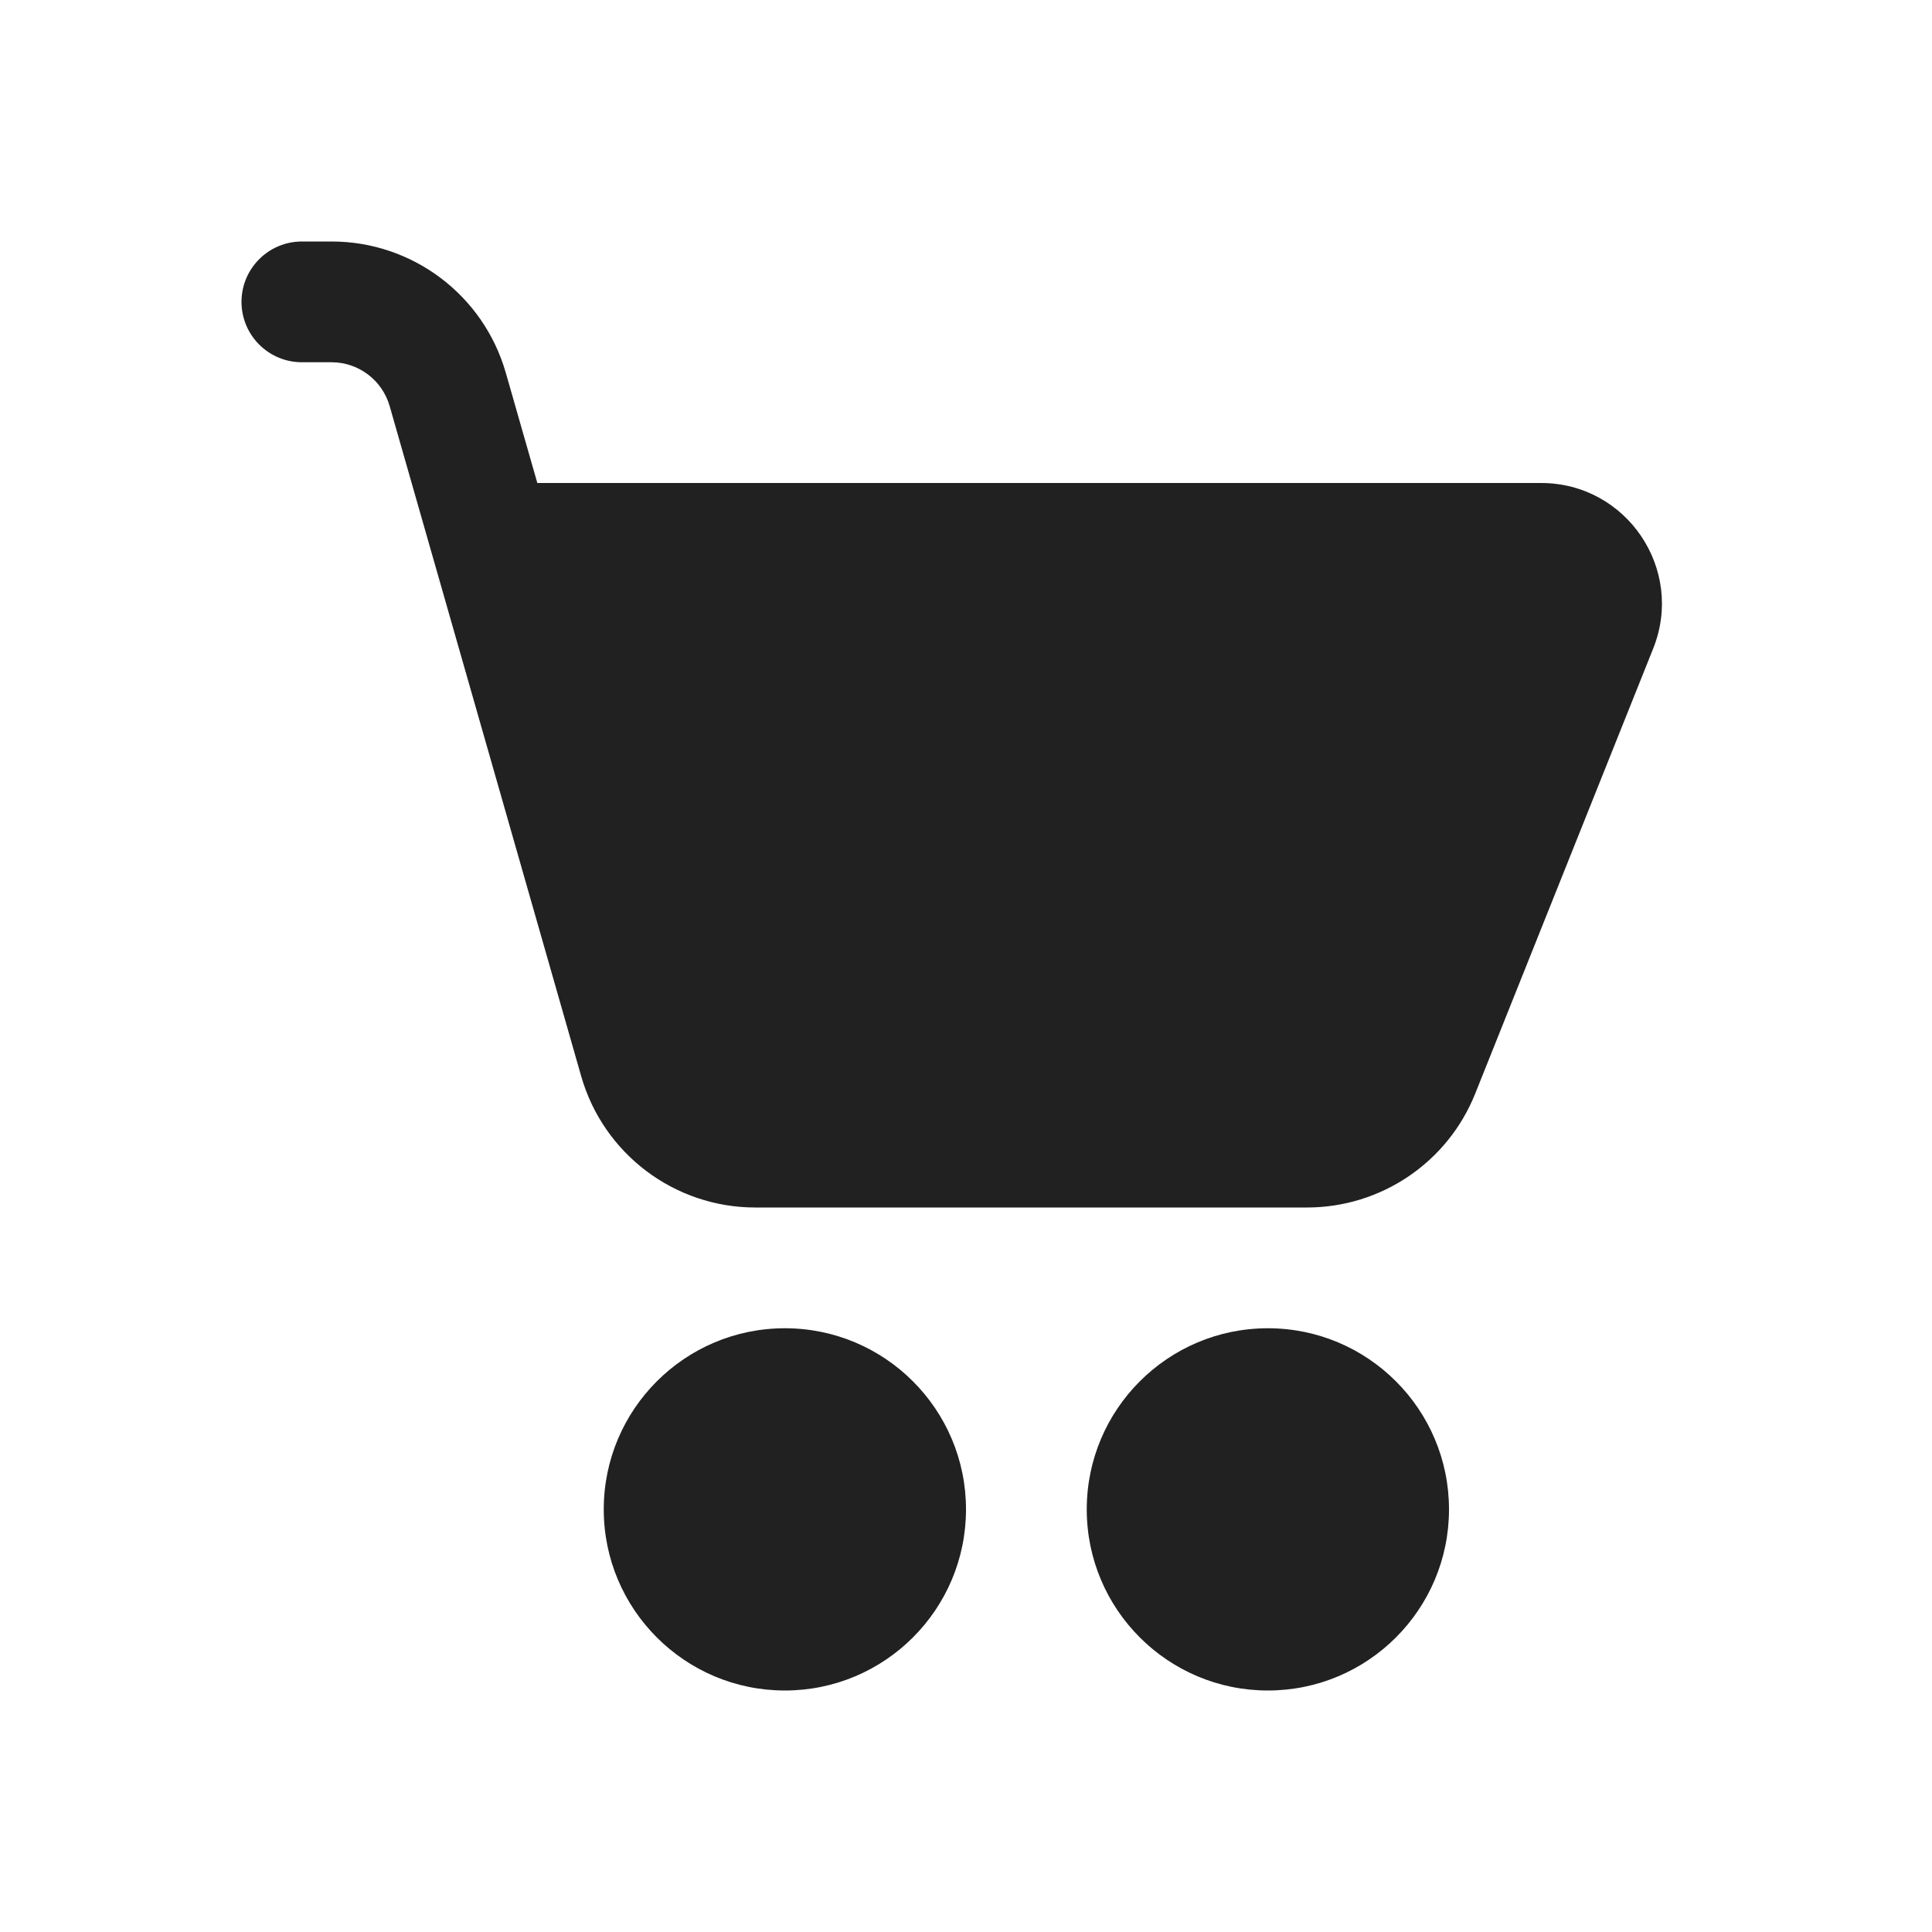 <svg xmlns="http://www.w3.org/2000/svg" fill="none" height="16" viewBox="0 0 16 16" width="16"><g fill="#212121"><path d="m2.5 2c-.276 0-.5.224-.5.5s.224.5.5.5h.246c.223 0 .419.148.481.363l1.586 5.549c.184.644.773 1.088 1.442 1.088h4.569c.613 0 1.165-.373 1.393-.943l1.474-3.686c.263-.657-.221-1.371-.928-1.371h-8.313l-.261-.912c-.184-.644-.773-1.088-1.442-1.088z"></path><path d="m6.5 14c.828 0 1.5-.672 1.5-1.5s-.672-1.5-1.5-1.5-1.5.672-1.5 1.5.672 1.5 1.5 1.5z"></path><path d="m10.5 14c.828 0 1.5-.672 1.5-1.5s-.672-1.5-1.5-1.5c-.828 0-1.5.672-1.5 1.5s.672 1.5 1.5 1.5z"></path></g></svg>